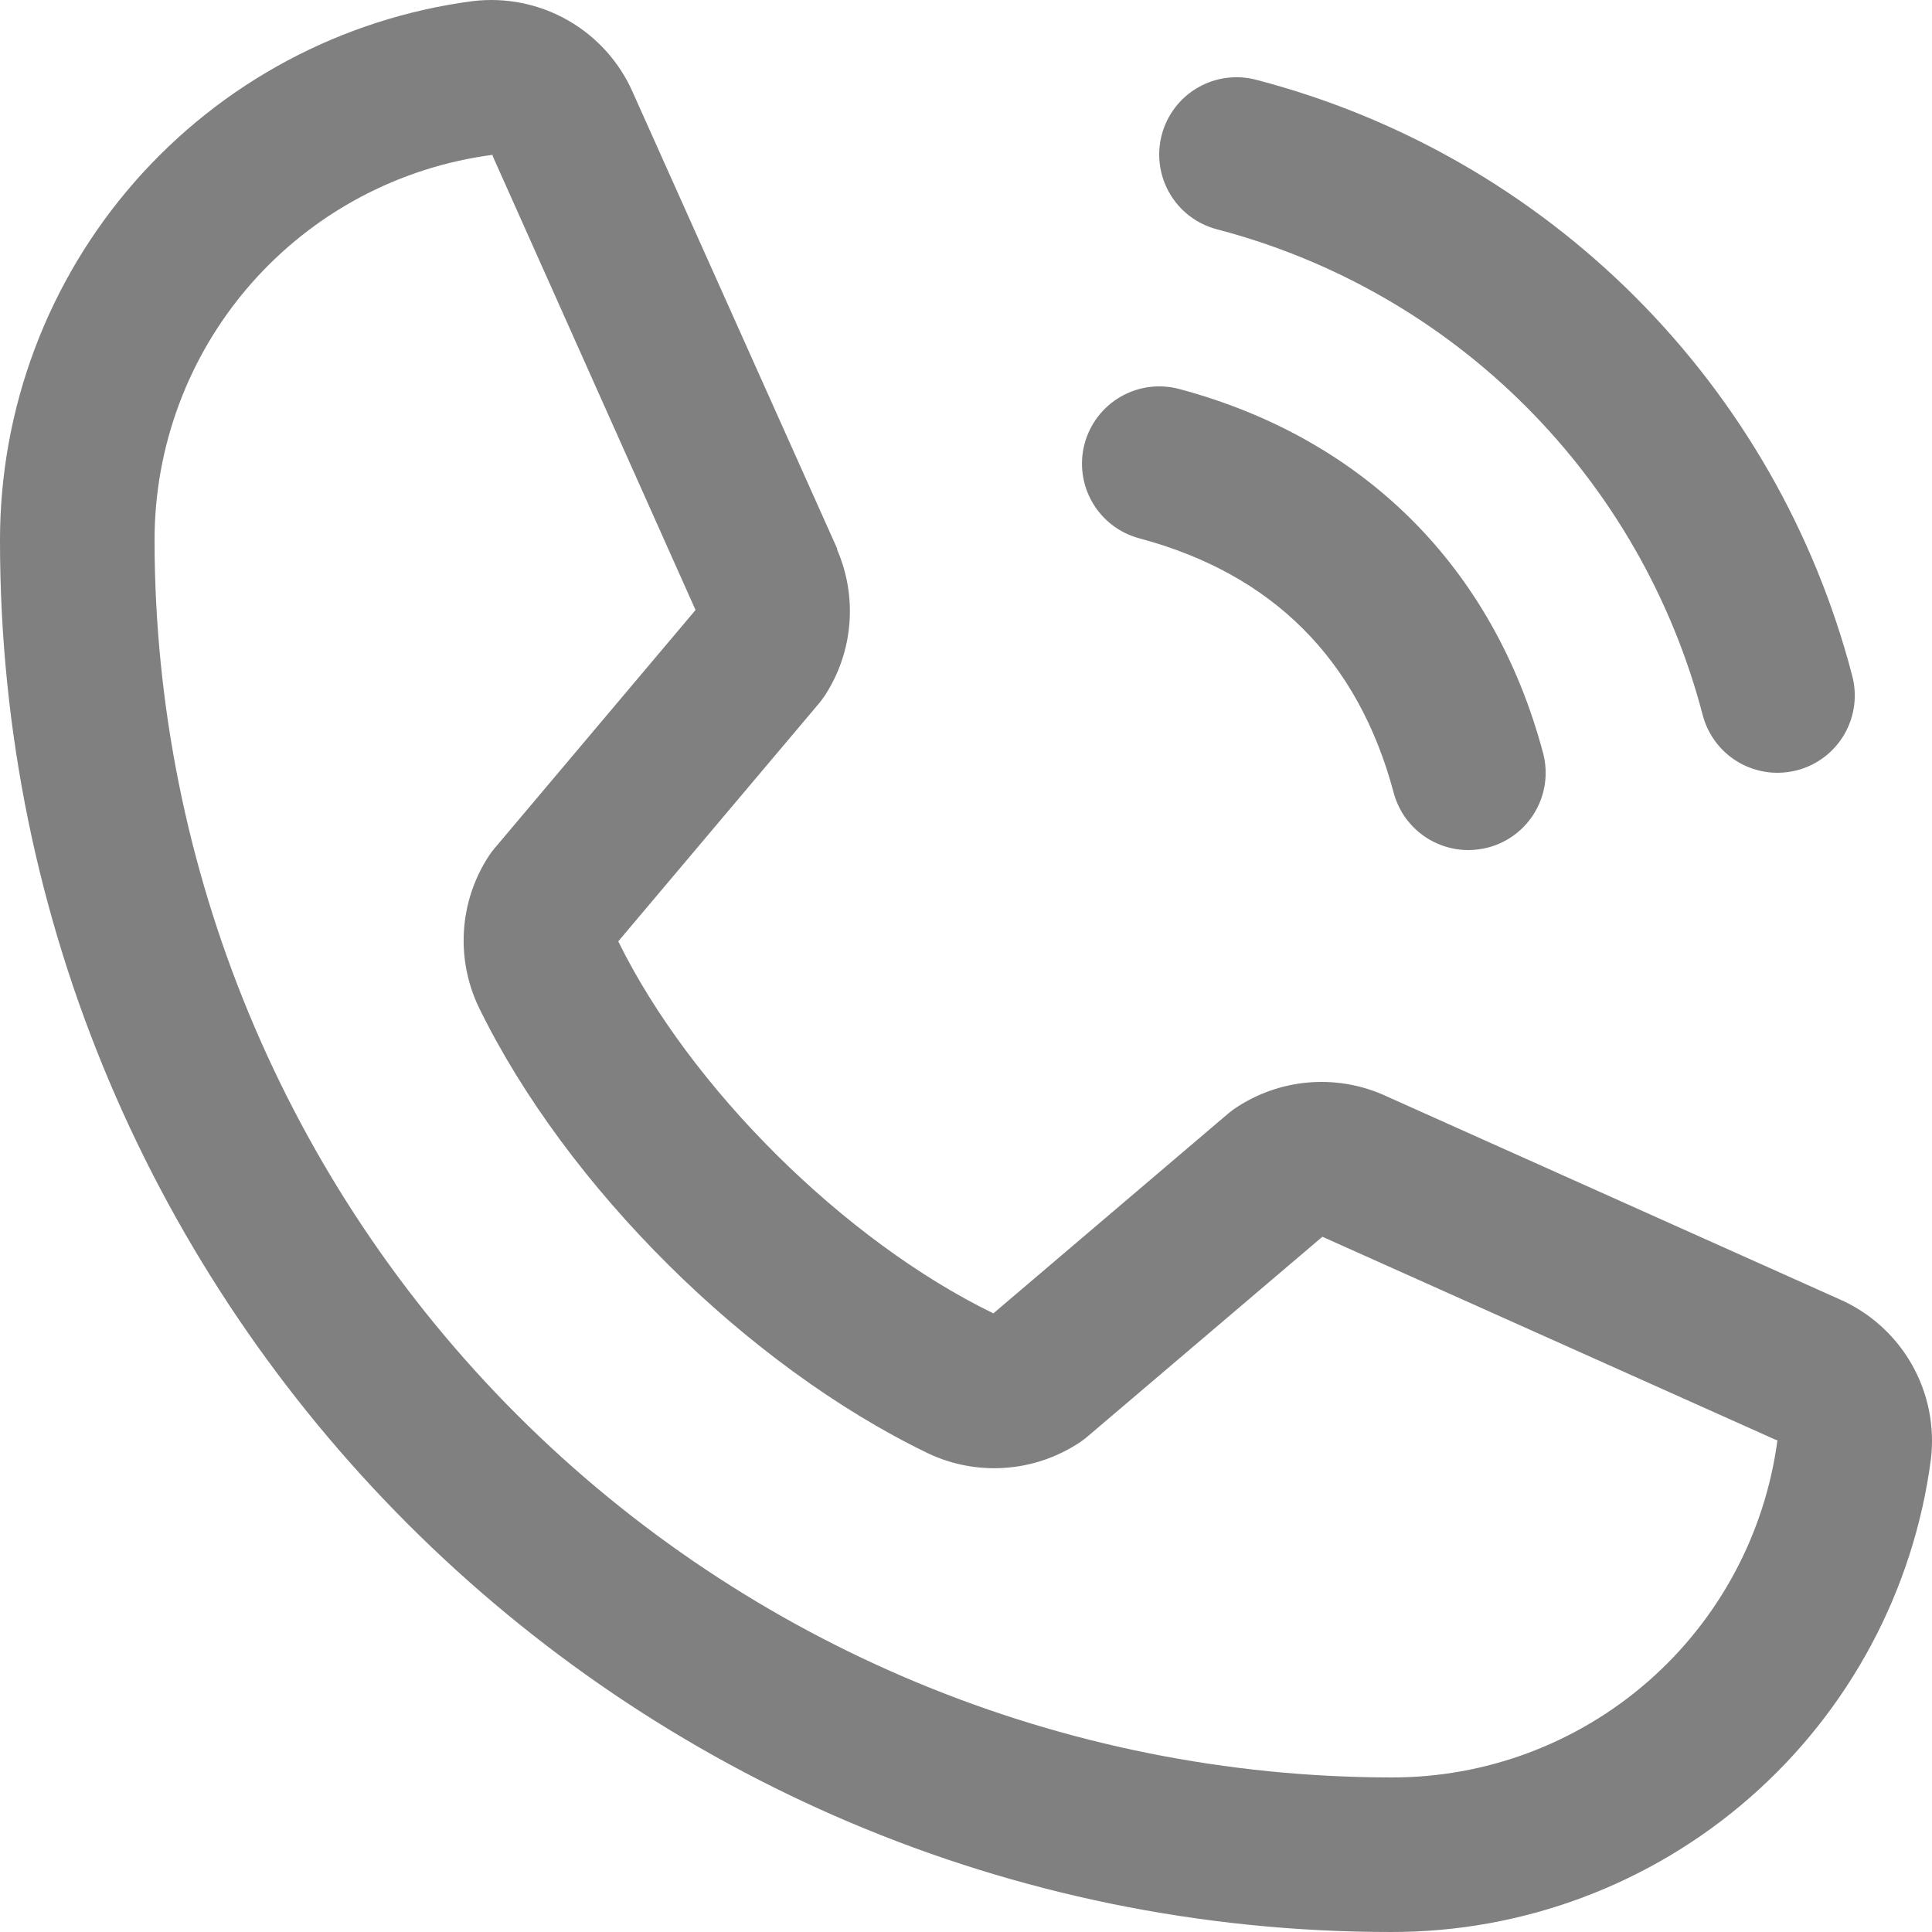 <?xml version="1.0" encoding="UTF-8"?> <svg xmlns="http://www.w3.org/2000/svg" width="256" height="256" viewBox="0 0 256 256" fill="none"><g clip-path="url(#clip0_342_154)"><path d="M153.948 17.828C154.296 16.528 154.896 15.31 155.715 14.243C156.533 13.175 157.554 12.279 158.719 11.607C159.884 10.934 161.17 10.497 162.504 10.321C163.838 10.146 165.193 10.235 166.493 10.583C185.476 15.536 202.796 25.46 216.669 39.333C230.542 53.205 240.466 70.525 245.419 89.509C245.767 90.808 245.856 92.163 245.68 93.497C245.505 94.831 245.068 96.117 244.395 97.282C243.723 98.447 242.827 99.468 241.759 100.286C240.692 101.105 239.473 101.705 238.174 102.053C237.309 102.28 236.418 102.396 235.524 102.398C233.268 102.398 231.074 101.653 229.285 100.278C227.496 98.903 226.211 96.976 225.63 94.795C221.59 79.298 213.491 65.159 202.167 53.835C190.842 42.511 176.703 34.412 161.206 30.372C159.905 30.026 158.686 29.427 157.617 28.609C156.548 27.791 155.651 26.77 154.977 25.605C154.302 24.44 153.865 23.153 153.688 21.819C153.512 20.484 153.6 19.128 153.948 17.828ZM150.966 71.332C168.617 76.043 179.958 87.384 184.669 105.035C185.25 107.216 186.535 109.143 188.324 110.518C190.114 111.893 192.307 112.638 194.563 112.639C195.458 112.636 196.348 112.52 197.213 112.293C198.513 111.945 199.731 111.345 200.799 110.526C201.866 109.708 202.762 108.687 203.435 107.522C204.107 106.357 204.544 105.071 204.72 103.737C204.895 102.403 204.806 101.048 204.458 99.749C197.904 75.224 180.778 58.097 156.252 51.544C153.628 50.843 150.833 51.213 148.482 52.572C146.13 53.932 144.416 56.171 143.715 58.795C143.014 61.419 143.384 64.214 144.744 66.565C146.103 68.917 148.342 70.632 150.966 71.332ZM255.851 193.382C253.569 210.726 245.05 226.647 231.888 238.17C218.725 249.693 201.817 256.031 184.323 256C82.689 256 0 173.311 0 71.678C-0.031 54.184 6.307 37.277 17.83 24.114C29.353 10.951 45.274 2.433 62.619 0.151C67.005 -0.385 71.446 0.513 75.281 2.709C79.115 4.905 82.136 8.282 83.893 12.337L110.927 72.689V72.843C112.272 75.946 112.827 79.335 112.544 82.705C112.26 86.076 111.146 89.323 109.301 92.158C109.071 92.504 108.828 92.824 108.572 93.144L81.921 124.735C91.509 144.216 111.887 164.415 131.625 174.028L162.781 147.519C163.086 147.262 163.407 147.022 163.741 146.802C166.573 144.913 169.832 143.76 173.223 143.447C176.613 143.134 180.028 143.671 183.158 145.01L183.325 145.087L243.627 172.108C247.688 173.859 251.074 176.877 253.277 180.712C255.481 184.546 256.384 188.991 255.851 193.382ZM235.524 190.822H235.383L175.222 163.877L144.054 190.386C143.751 190.643 143.435 190.882 143.107 191.103C140.159 193.069 136.753 194.237 133.219 194.493C129.685 194.749 126.146 194.084 122.946 192.562C98.971 180.978 75.073 157.26 63.476 133.541C61.941 130.365 61.252 126.846 61.476 123.325C61.7 119.804 62.83 116.401 64.756 113.445C64.974 113.098 65.218 112.768 65.486 112.459L92.162 80.83L65.281 20.67C65.276 20.619 65.276 20.567 65.281 20.516C52.868 22.135 41.471 28.224 33.224 37.642C24.978 47.059 20.447 59.16 20.48 71.678C20.528 115.117 37.805 156.763 68.521 187.479C99.237 218.195 140.884 235.472 184.323 235.52C196.834 235.563 208.931 231.048 218.355 222.819C227.778 214.59 233.881 203.211 235.524 190.809V190.822Z" fill="#818080"></path></g><defs><clipPath id="clip0_342_154"><rect width="256" height="256" fill="white"></rect></clipPath></defs></svg> 